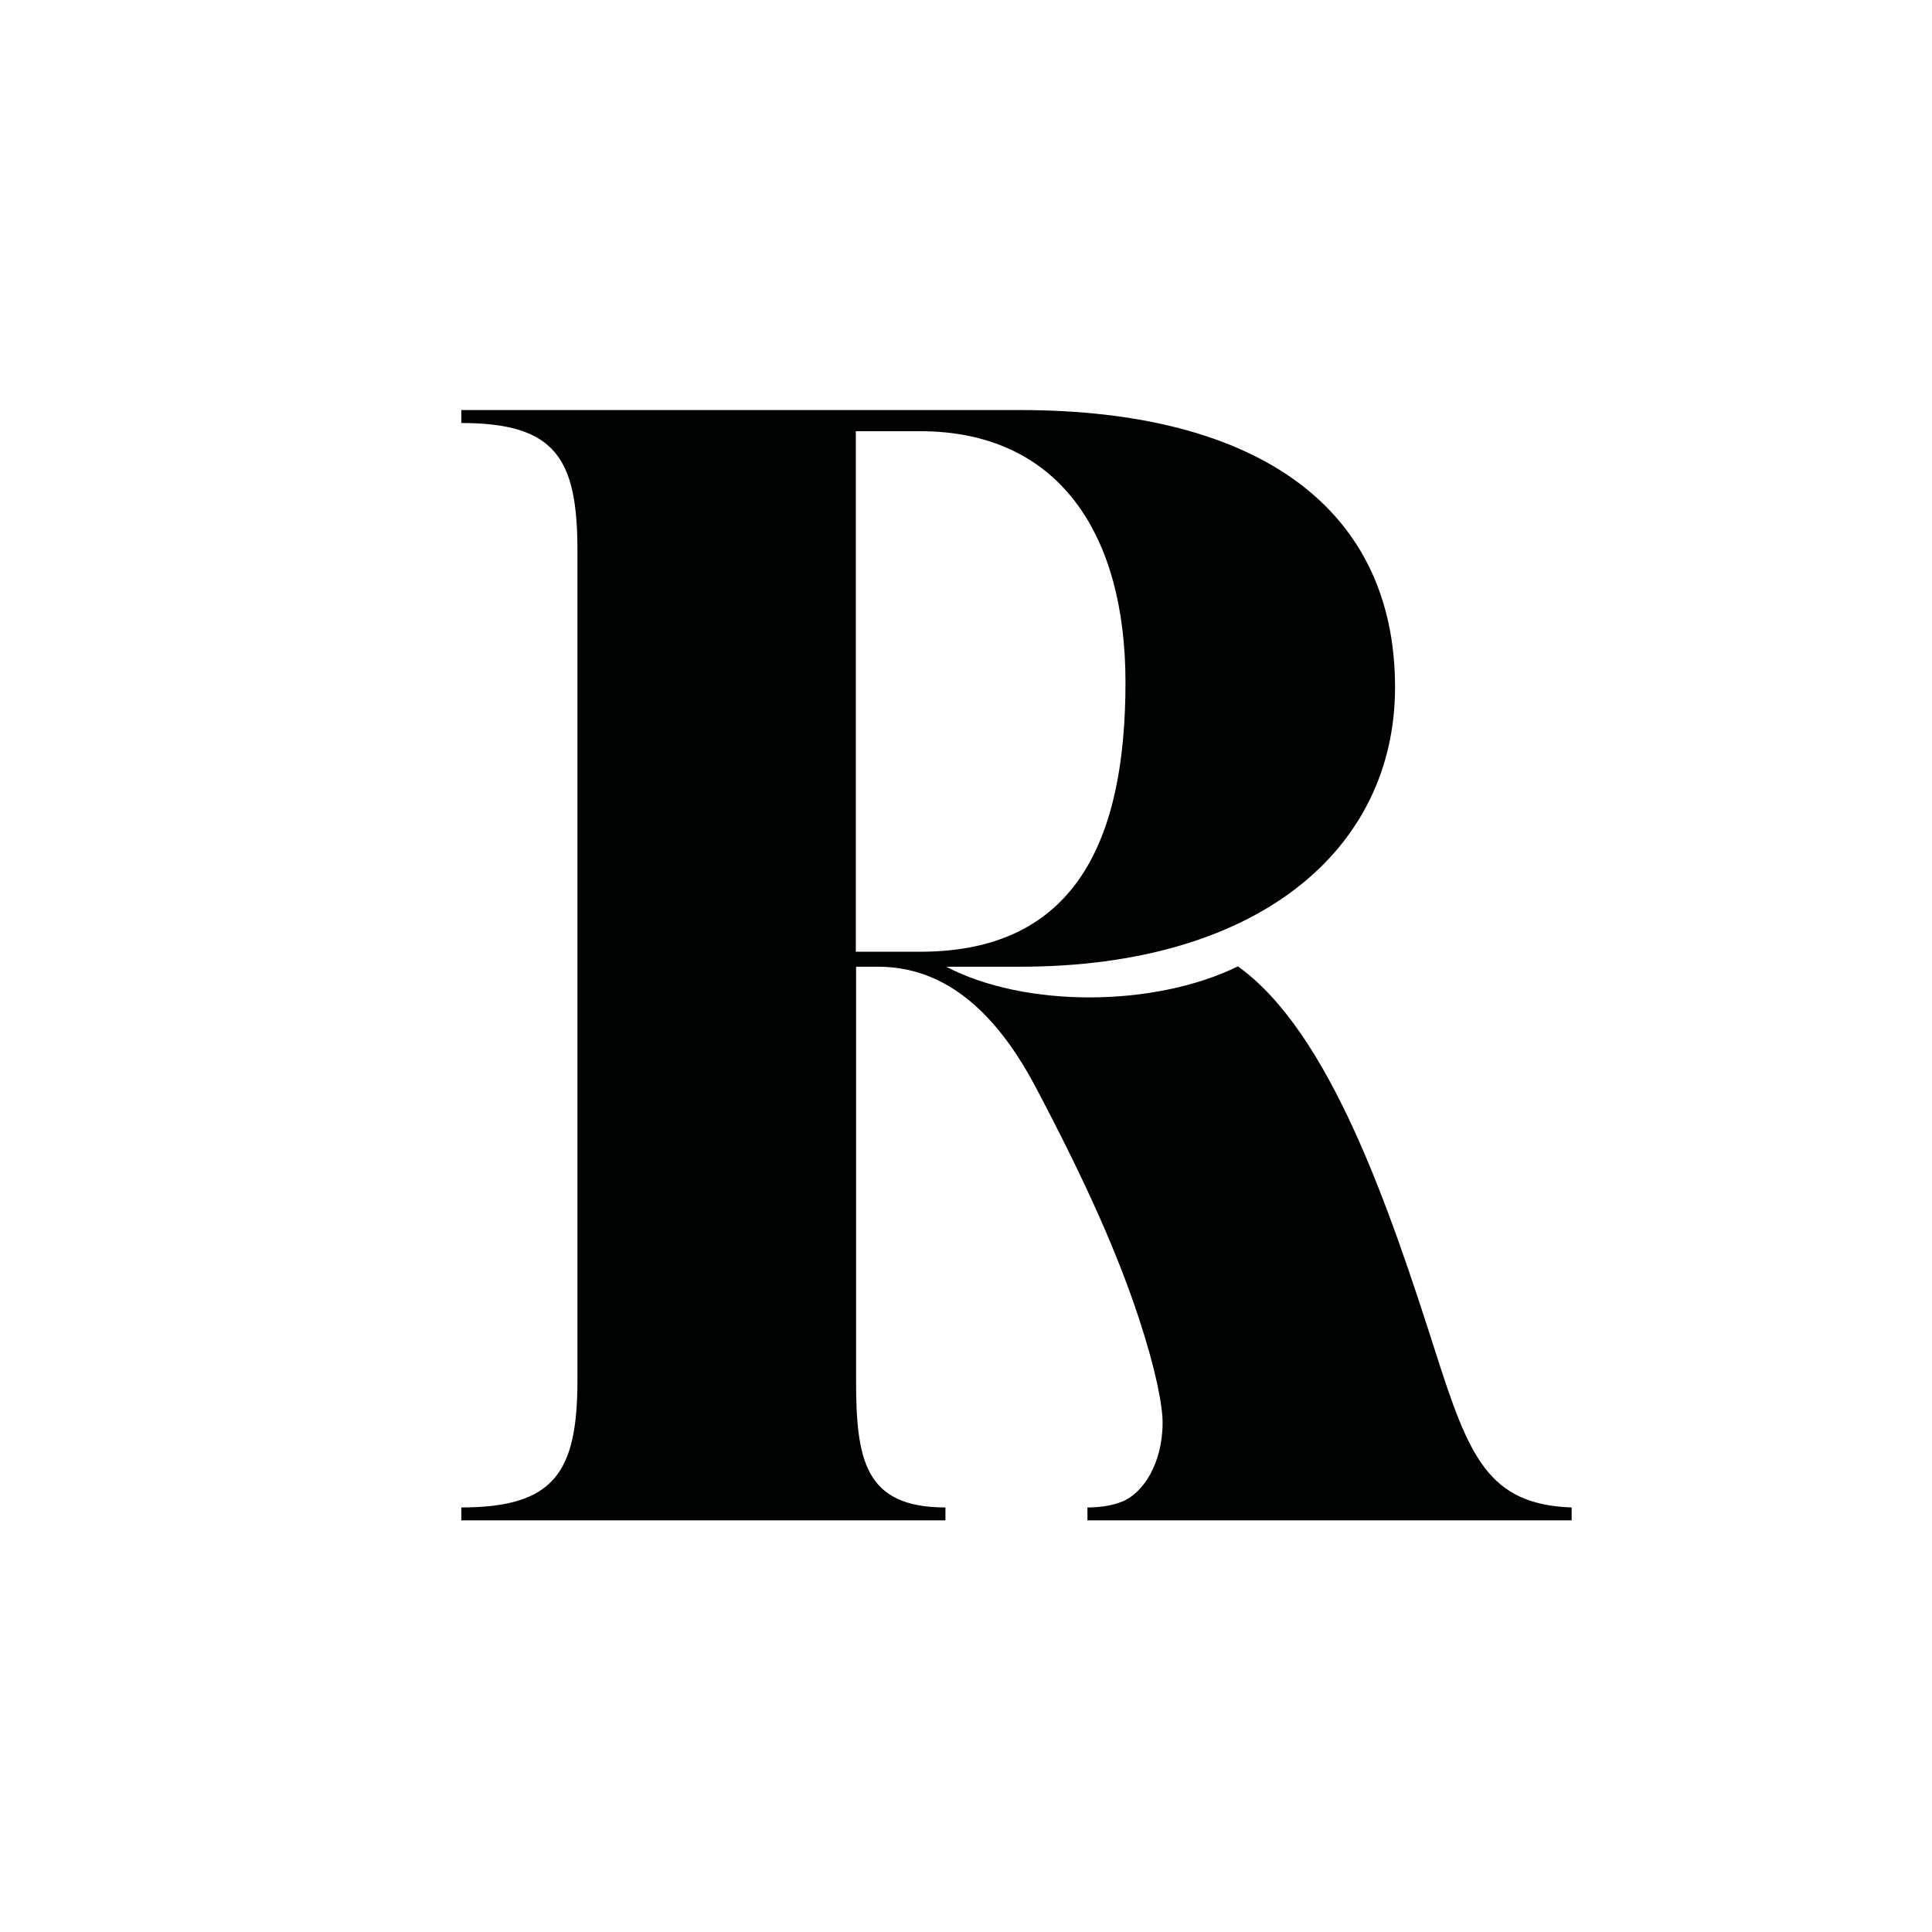 <?xml version="1.0" encoding="utf-8"?>
<!-- Generator: Adobe Illustrator 26.1.0, SVG Export Plug-In . SVG Version: 6.00 Build 0)  -->
<svg version="1.1" id="Calque_1" xmlns="http://www.w3.org/2000/svg" xmlns:xlink="http://www.w3.org/1999/xlink" x="0px" y="0px"
	 viewBox="0 0 1080 1080" style="enable-background:new 0 0 1080 1080;" xml:space="preserve">
<style type="text/css">
	.st0{fill:#010202;}
</style>
<g>
	<g>
		<path class="st0" d="M478.41,532.02V241.05h35.96c77.43,0,114.78,57.35,114.78,140.4c0,87.36-27.25,150.58-114.78,150.58
			 M878.56,842.68c-46.63-1.68-57.41-28.33-76.08-86.77C776.58,674.83,743.3,576.82,692,540.22
			c-47.17,23.08-119.42,23.08-163.04,0.18h41.26c133.23,0,209.62-65.62,209.62-156.26c0-99.28-75.6-154.92-209.62-154.92H257.88
			v7.25c52.91,0,64.92,19.98,64.92,71.59v463c0,51.61-12.49,71.61-64.92,71.61v7.22h270.63v-7.22c-45.26,0-49.96-26.66-49.96-71.61
			V540.4h12.11c30.19,0,61.15,16.05,88.17,67.1c29.5,55.73,46.42,94.93,57.73,129.18c9.48,28.71,13.34,48.91,13.34,58.54
			c0,22.95-10.97,39.59-22.77,44.26c-6.61,2.61-13.97,3.2-19.24,3.2v7.22h270.67V842.68z"/>
	</g>
</g>
</svg>
